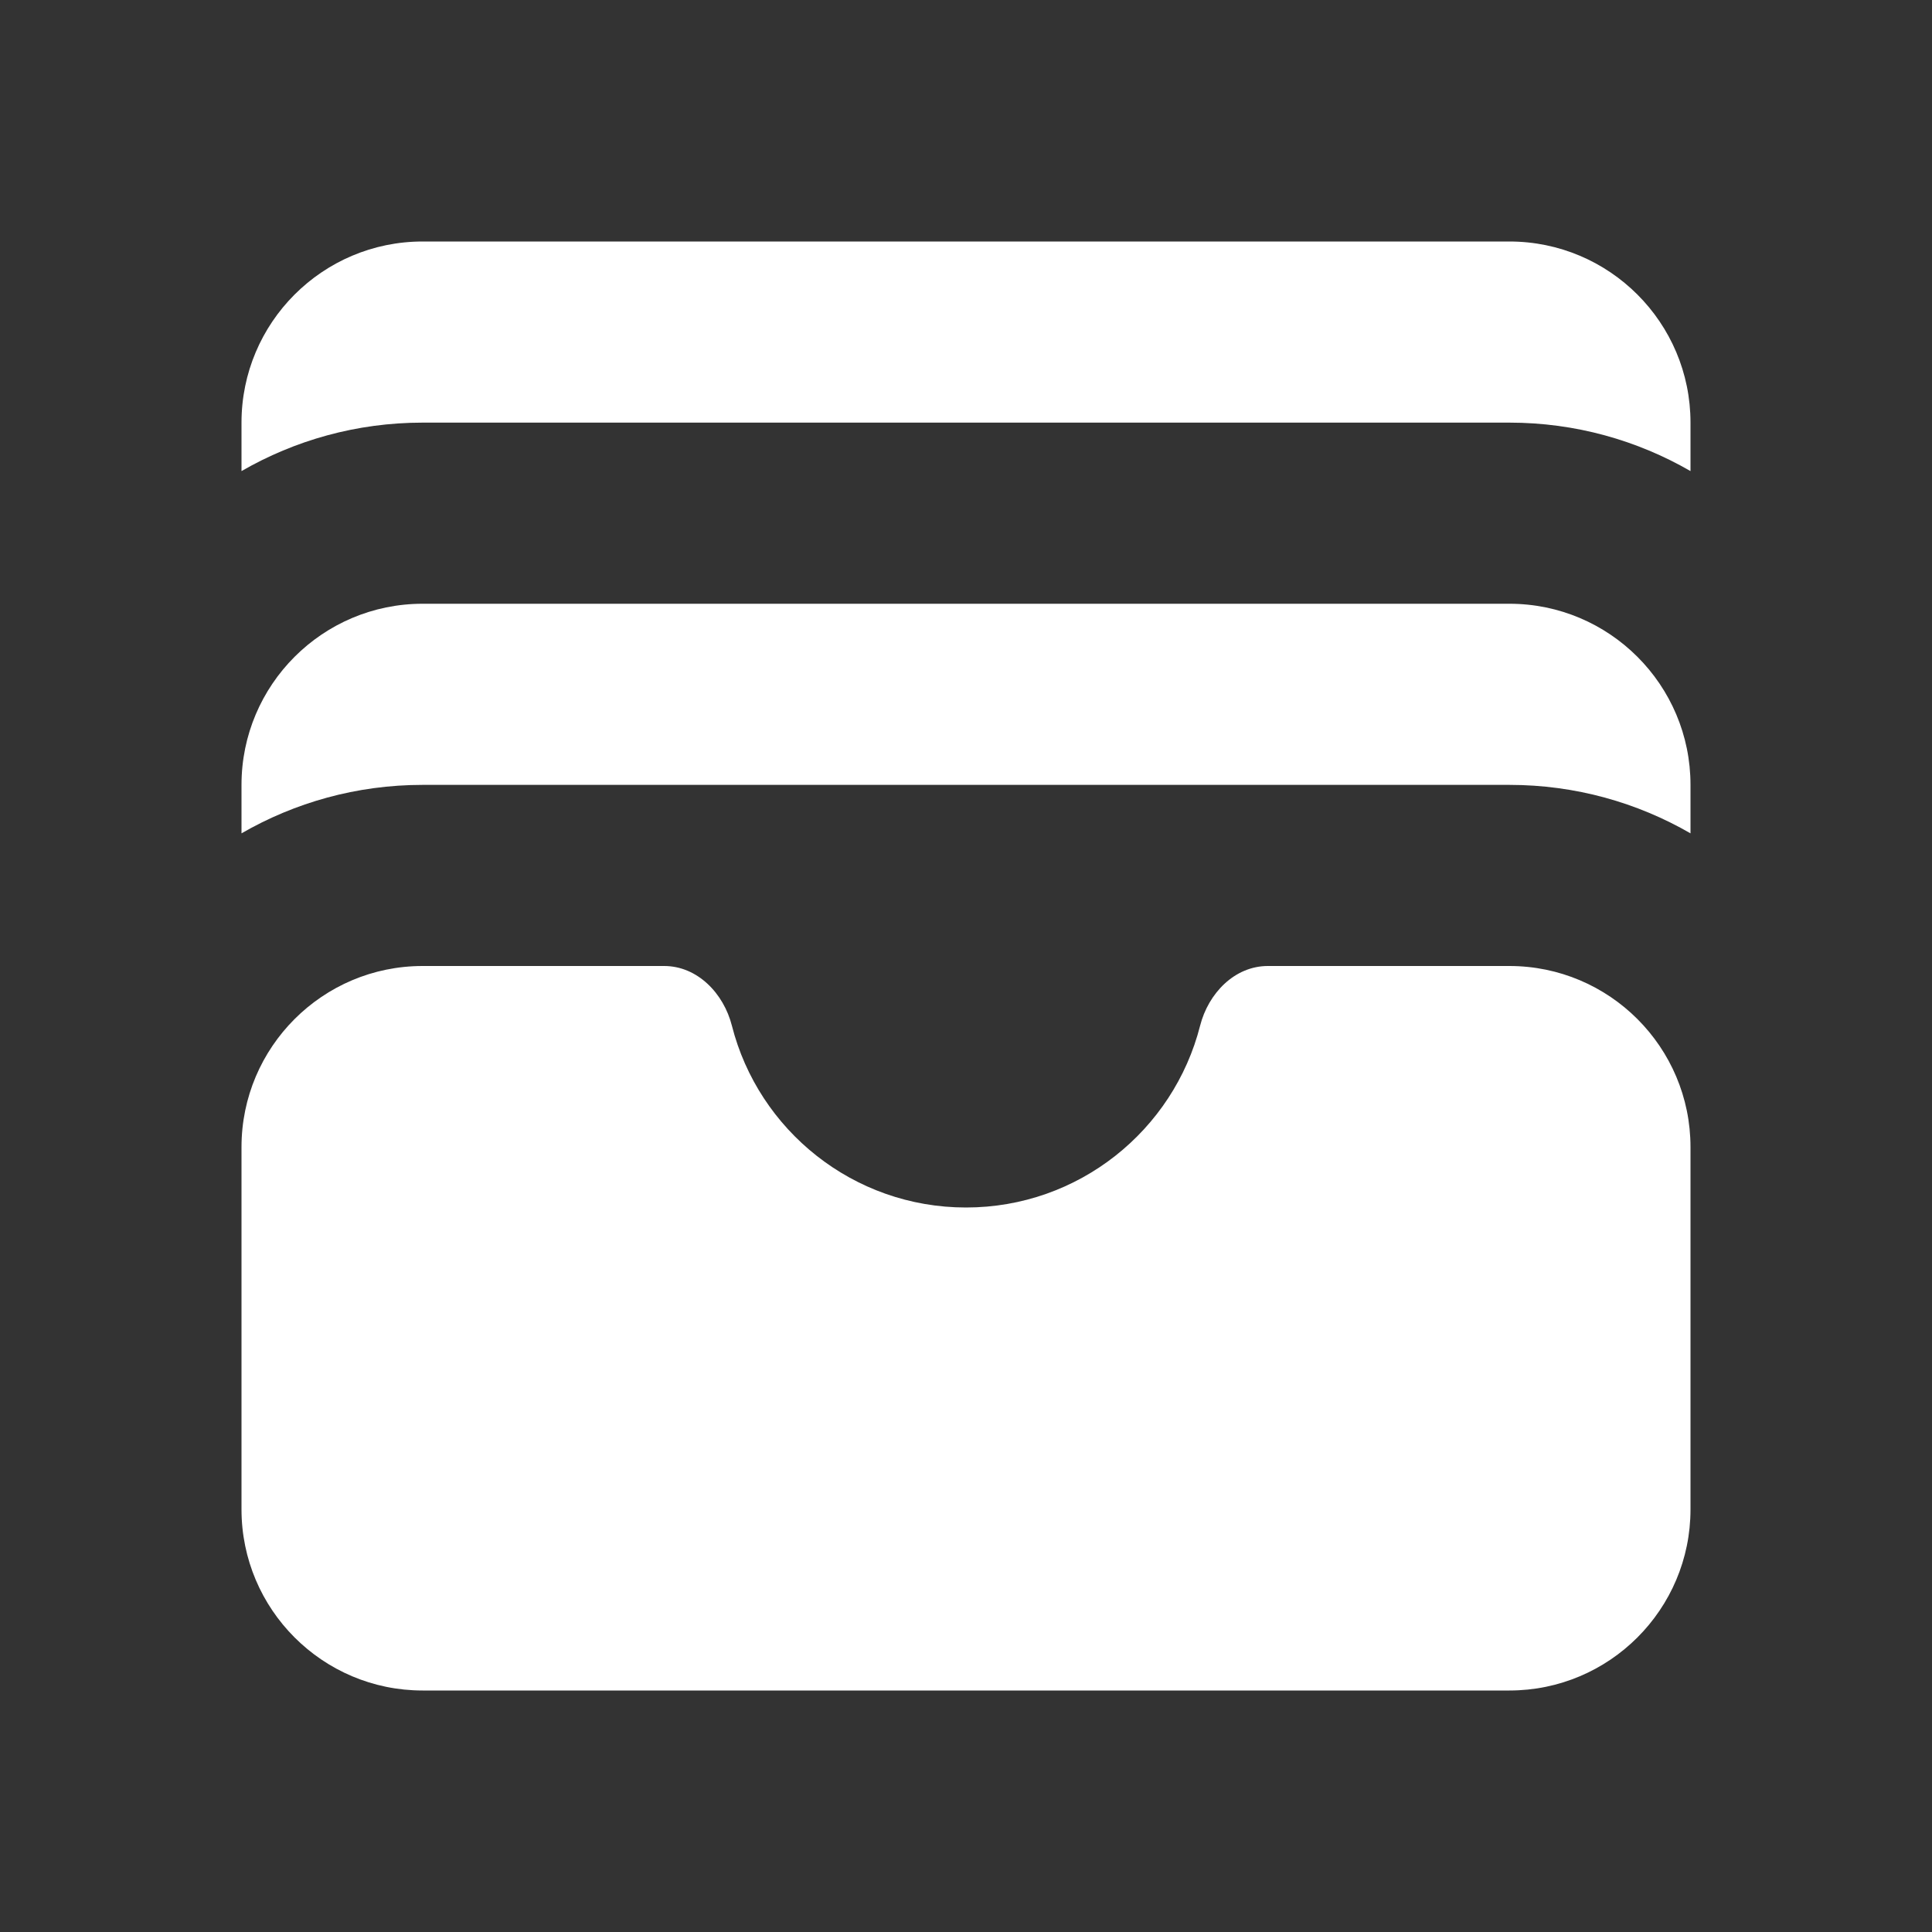 <svg width="12" height="12" viewBox="0 0 12 12" fill="none" xmlns="http://www.w3.org/2000/svg">
<rect x="0" y="0" width="12" height="12" fill="#333333" stroke="none"/>
<path d="M1.5 2.625C1.5 2.004 2.004 1.5 2.625 1.5H9.375C9.996 1.5 10.5 2.004 10.5 2.625V2.926C10.169 2.735 9.785 2.625 9.375 2.625H2.625C2.215 2.625 1.831 2.735 1.5 2.926V2.625Z" fill="white"/>
<path d="M2.625 3.75C2.004 3.75 1.5 4.254 1.5 4.875V5.176C1.831 4.985 2.215 4.875 2.625 4.875H9.375C9.785 4.875 10.169 4.985 10.5 5.176V4.875C10.5 4.254 9.996 3.75 9.375 3.75H2.625Z" fill="white"/>
<path d="M6 7.5C6.7 7.5 7.289 7.02 7.454 6.371C7.505 6.17 7.668 6 7.875 6H9.375C9.996 6 10.5 6.504 10.5 7.125V9.375C10.5 9.996 9.996 10.5 9.375 10.5H2.625C2.004 10.5 1.5 9.996 1.5 9.375V7.125C1.5 6.504 2.004 6 2.625 6H4.125C4.332 6 4.495 6.17 4.546 6.371C4.711 7.02 5.3 7.5 6 7.5Z" fill="white"/>
</svg>
